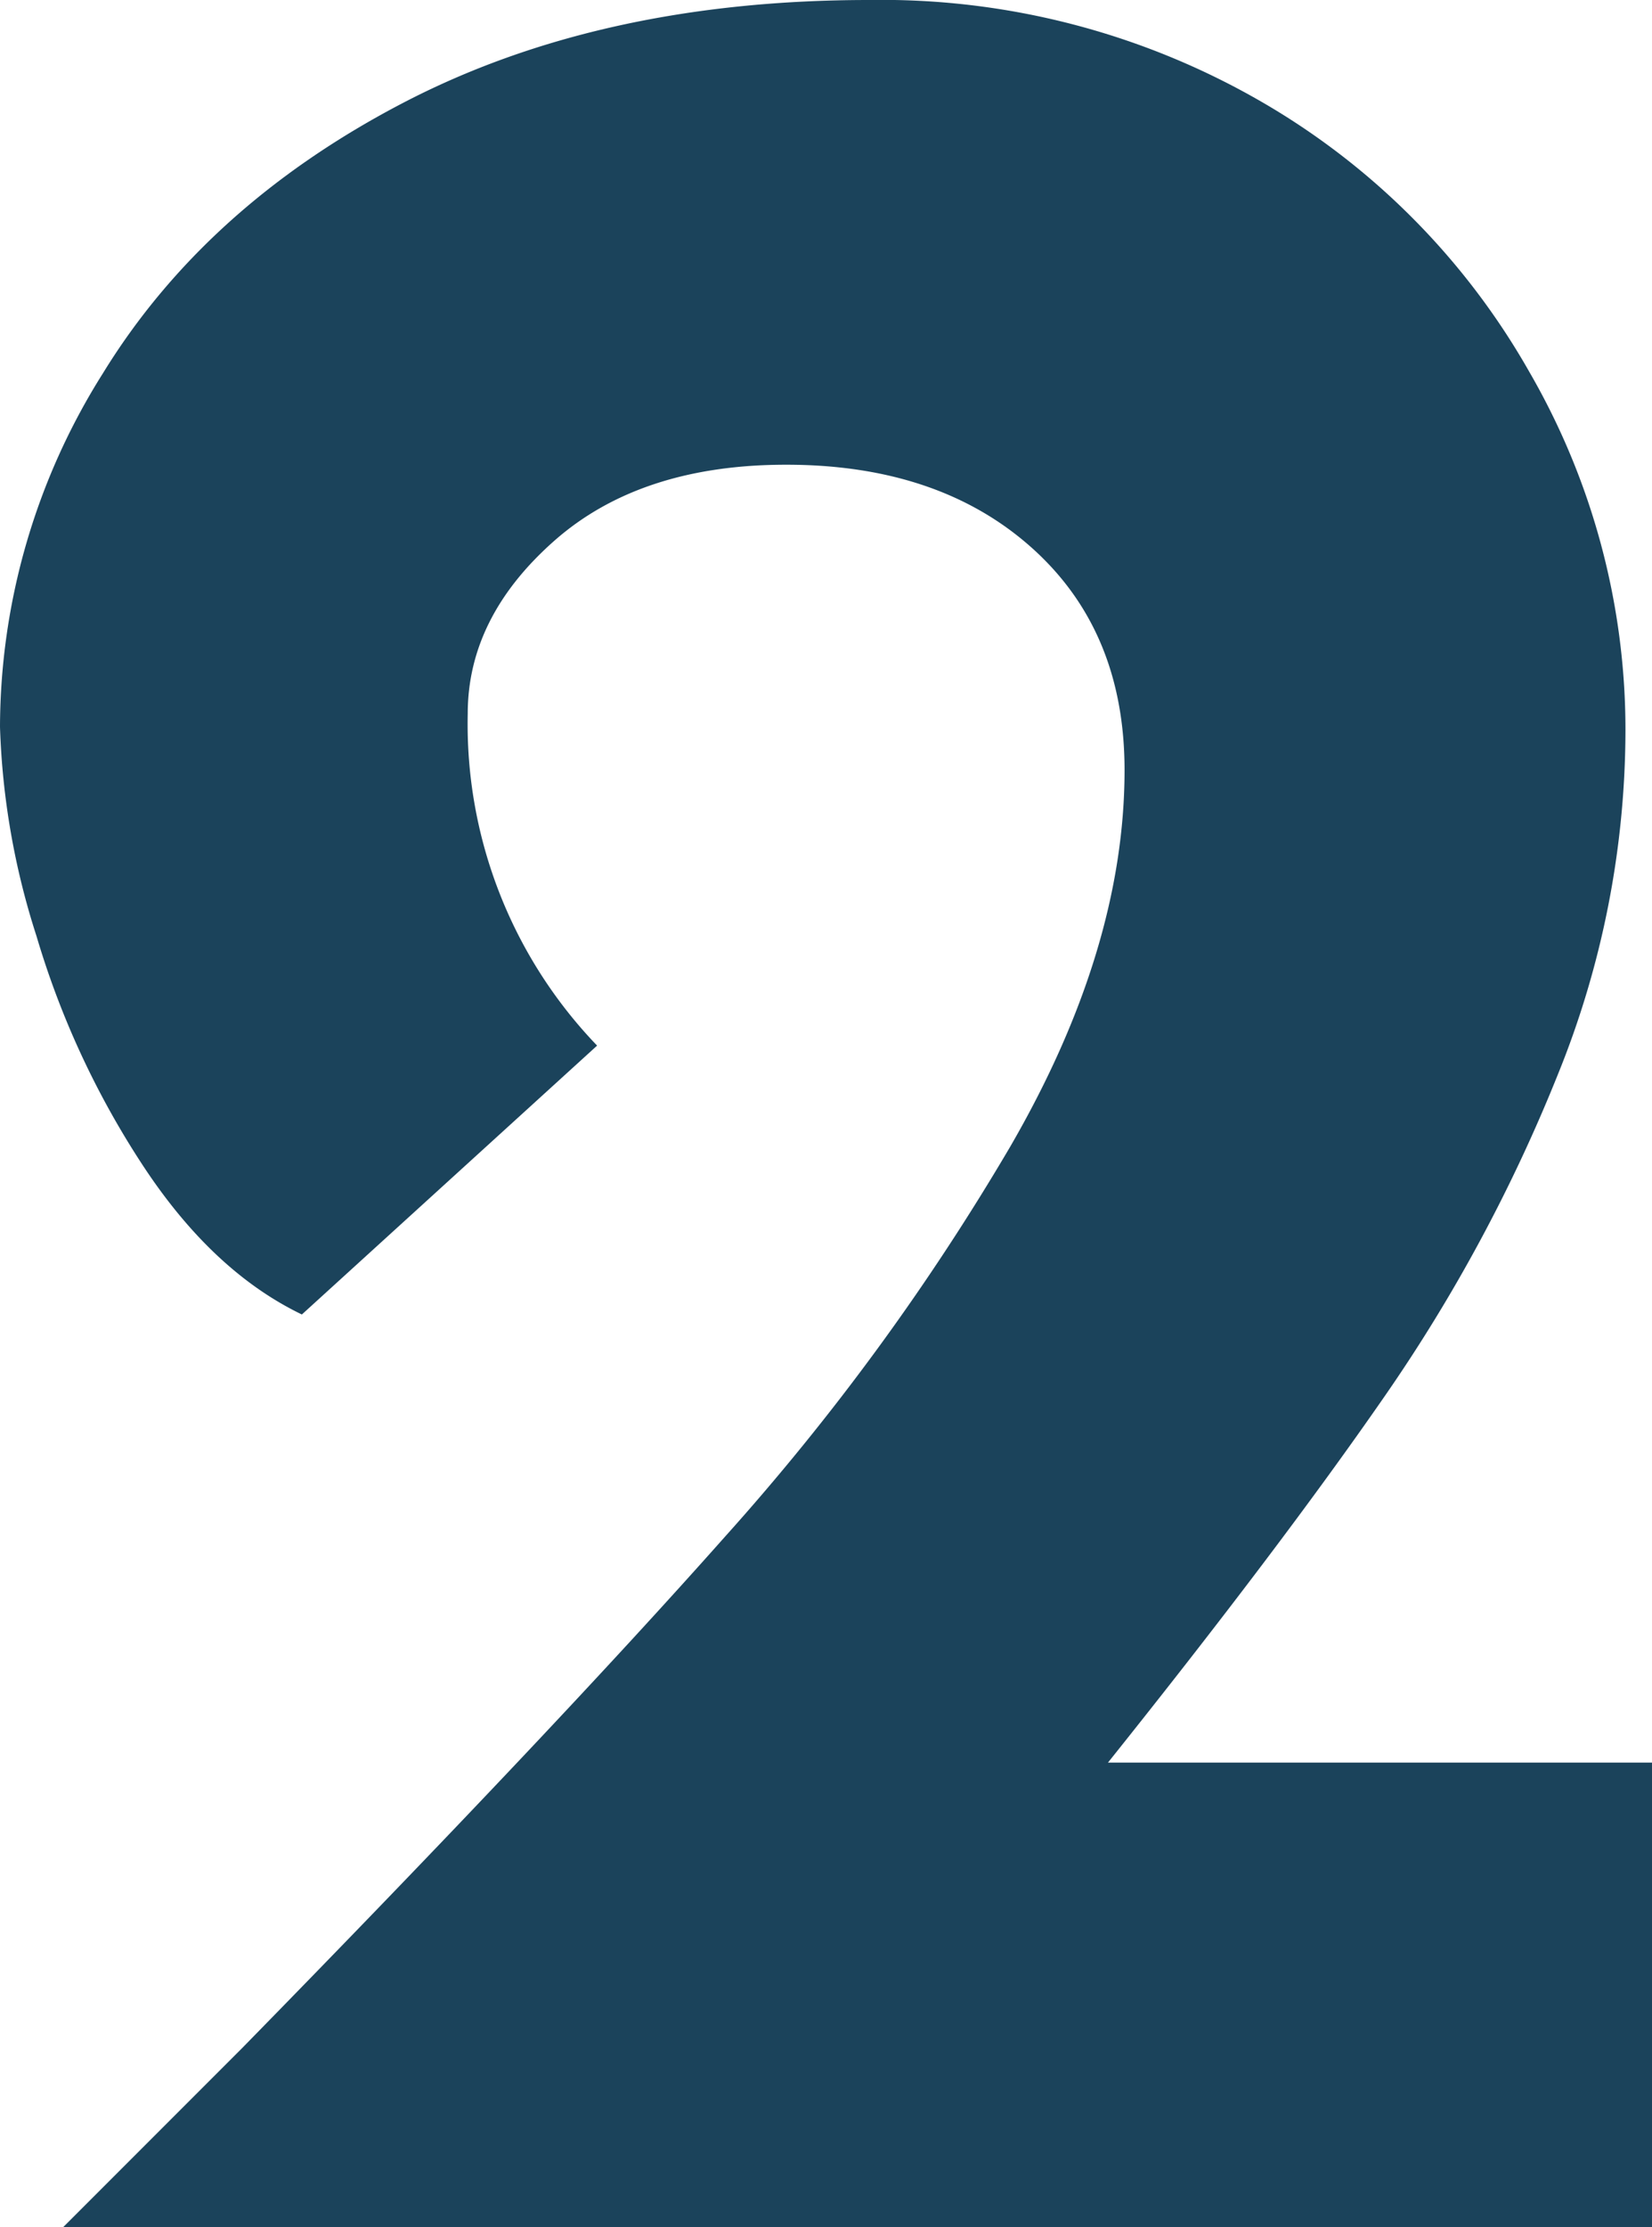 <svg xmlns="http://www.w3.org/2000/svg" width="129.48" height="174.46" viewBox="0 0 129.48 174.46">
  <path id="Path_560" data-name="Path 560" d="M62.79-36.4V0H-61.75l14.04-14.04Q-23.27-39-9.88-54.08A189.037,189.037,0,0,0,12.48-84.63q8.97-15.47,8.97-29.51,0-10.92-7.28-17.42t-19.24-6.5q-11.44,0-18.2,5.98t-6.76,13.52a36.321,36.321,0,0,0,10.14,26L-43.03-71.5q-7.02-3.38-12.48-11.7a67.657,67.657,0,0,1-8.32-17.94,59.155,59.155,0,0,1-2.86-16.38,52.1,52.1,0,0,1,8.06-27.69q8.06-13.13,23.53-21.19t36.53-8.06a59.5,59.5,0,0,1,30.68,7.93,56.789,56.789,0,0,1,21.06,21.19,55.945,55.945,0,0,1,7.54,28.08,71.915,71.915,0,0,1-5.33,27.04A127.476,127.476,0,0,1,41.86-65.13Q33.67-53.3,20.15-36.4Z" transform="translate(66.69 174.46)" fill="#1b435b"/>
</svg>
